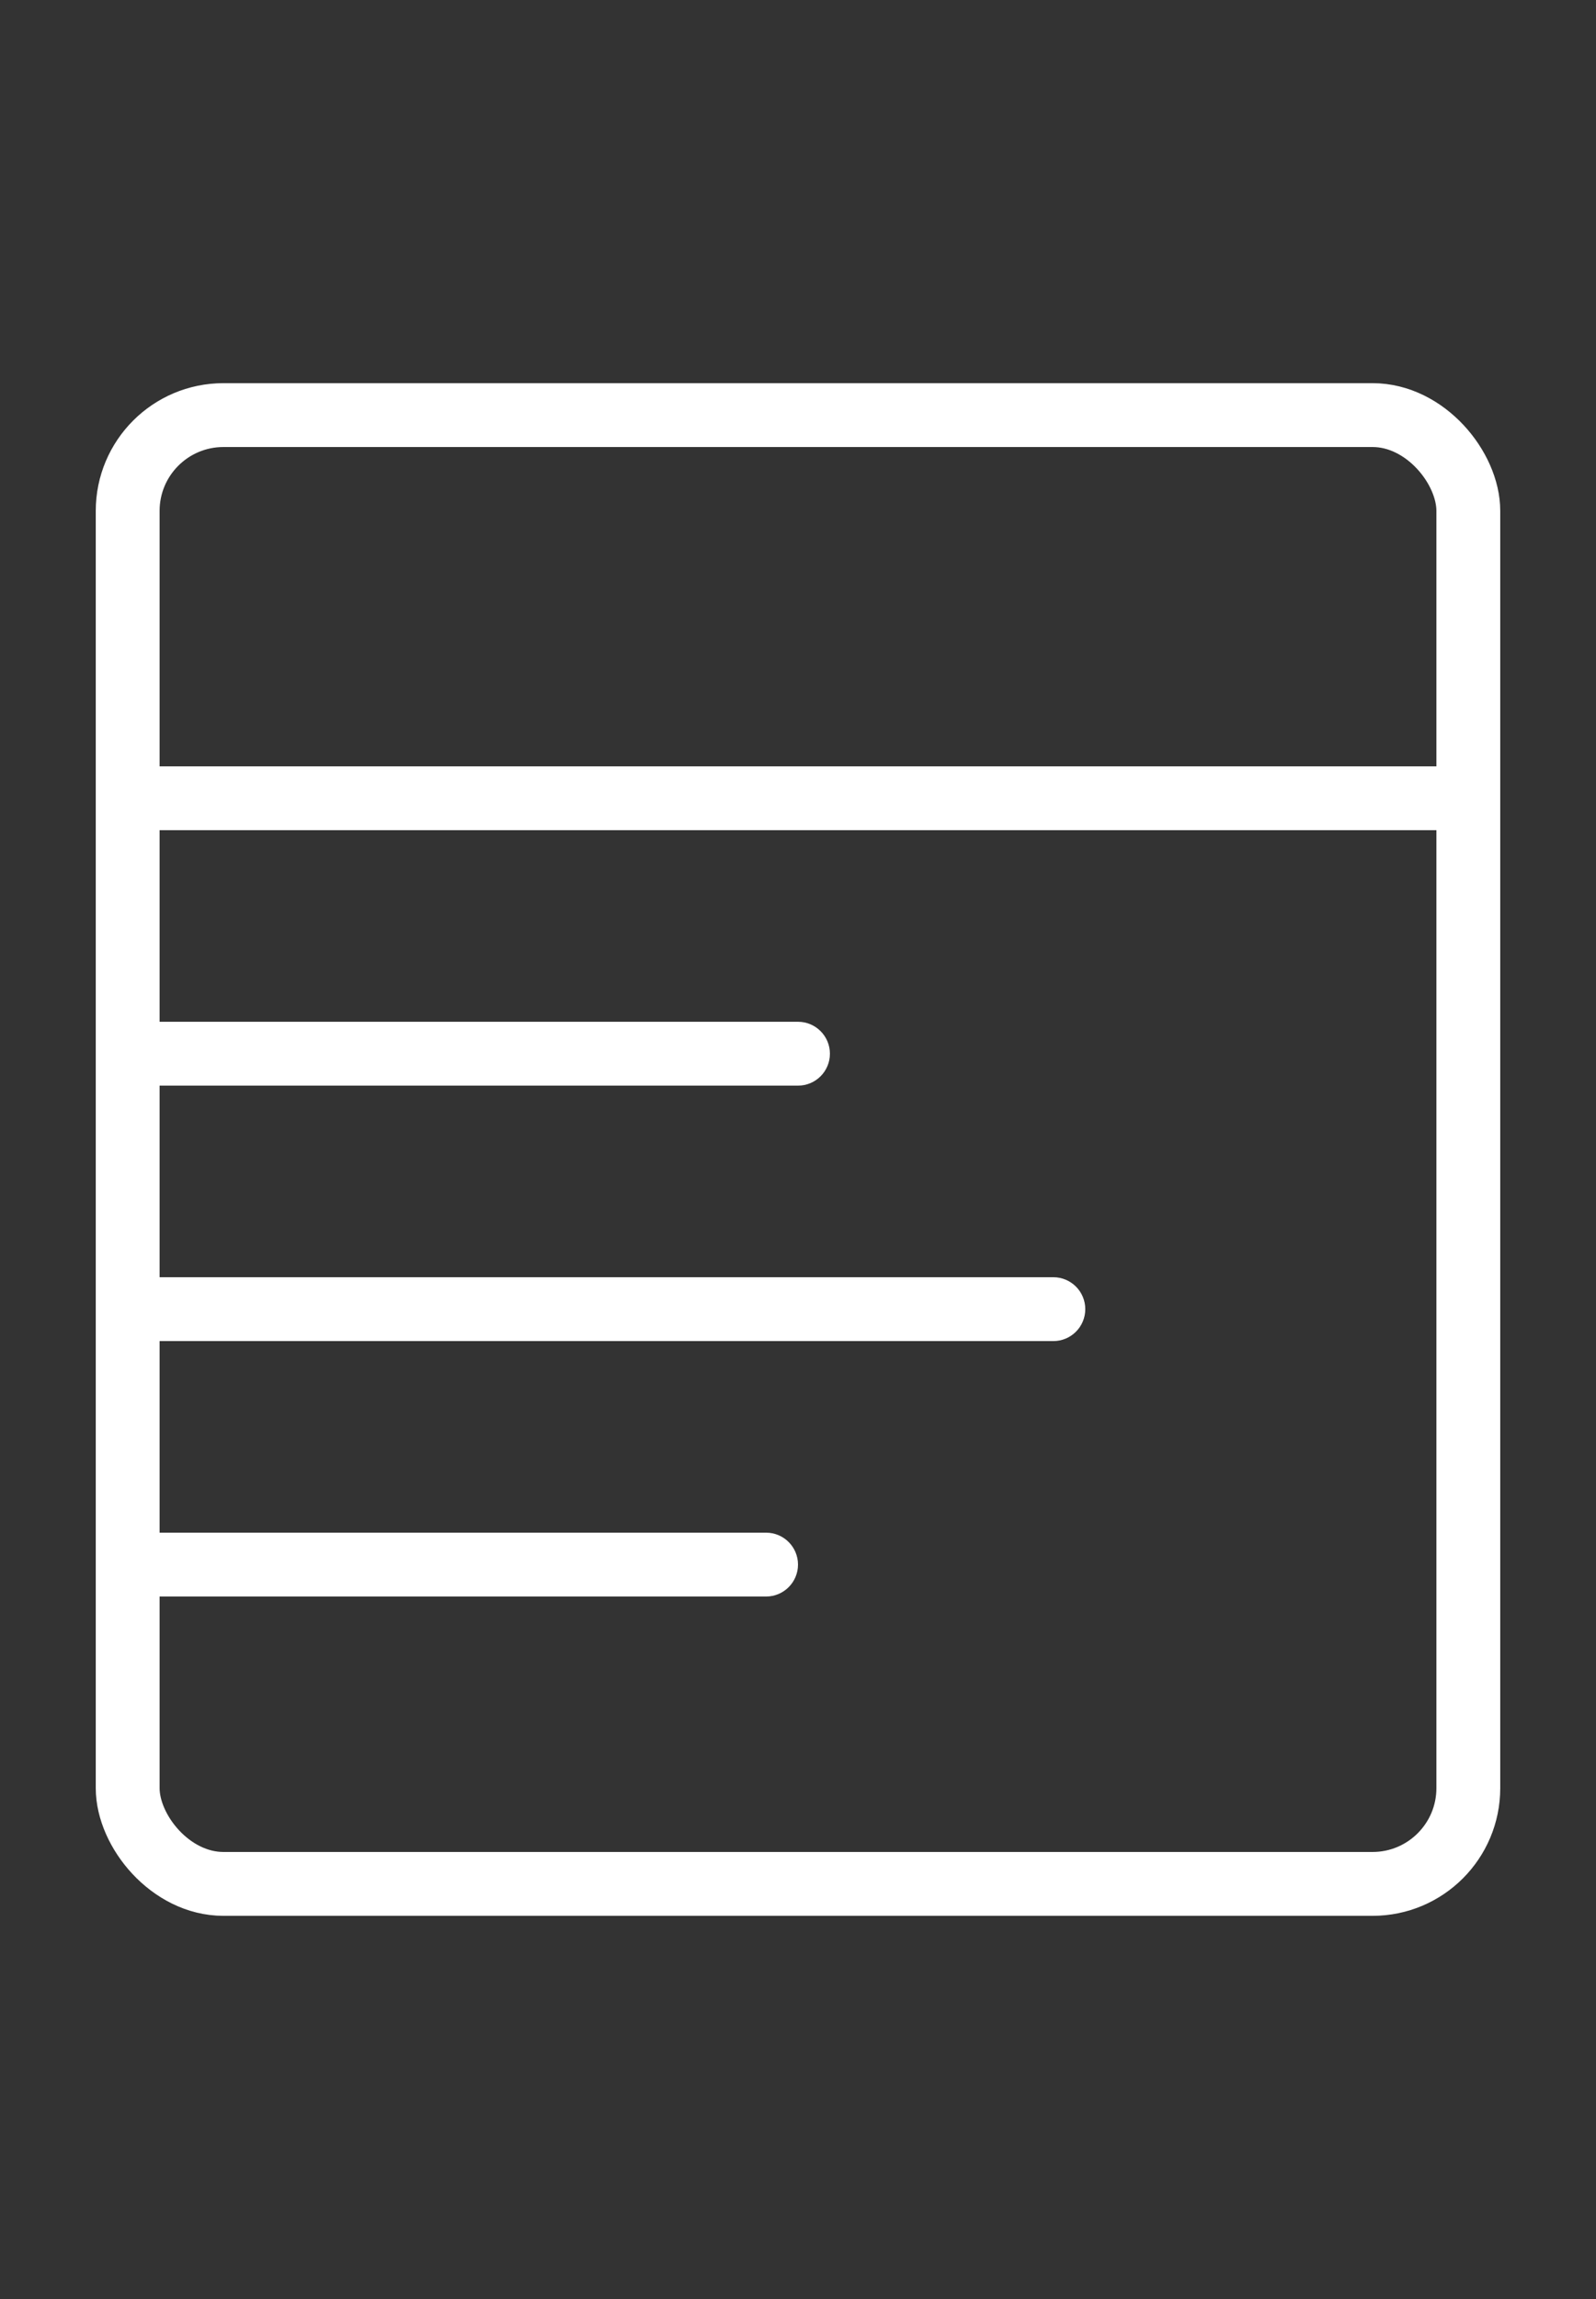 <svg width="25" height="36" viewBox="0 0 25 36" fill="none" xmlns="http://www.w3.org/2000/svg">
<rect x="0" y="0" width="25" height="36" fill="#333333" stroke="none"/>
<rect x="2" y="6.5" width="21" height="23" rx="1.5" stroke="white"/>
<line x1="2.5" y1="12.5" x2="22.5" y2="12.5" stroke="white"/>
<path d="M12.5 17C12.776 17 13 16.776 13 16.5C13 16.224 12.776 16 12.5 16V17ZM2.5 17H12.5V16H2.5V17Z" fill="white"/>
<path d="M2.5 20H2V21H2.5V20ZM16.5 21C16.776 21 17 20.776 17 20.5C17 20.224 16.776 20 16.5 20V21ZM2.5 21H16.5V20H2.5V21Z" fill="white"/>
<path d="M3 24H2.5V25H3V24ZM12 25C12.276 25 12.5 24.776 12.5 24.5C12.5 24.224 12.276 24 12 24V25ZM3 25H12V24H3V25Z" fill="white"/>
</svg>
